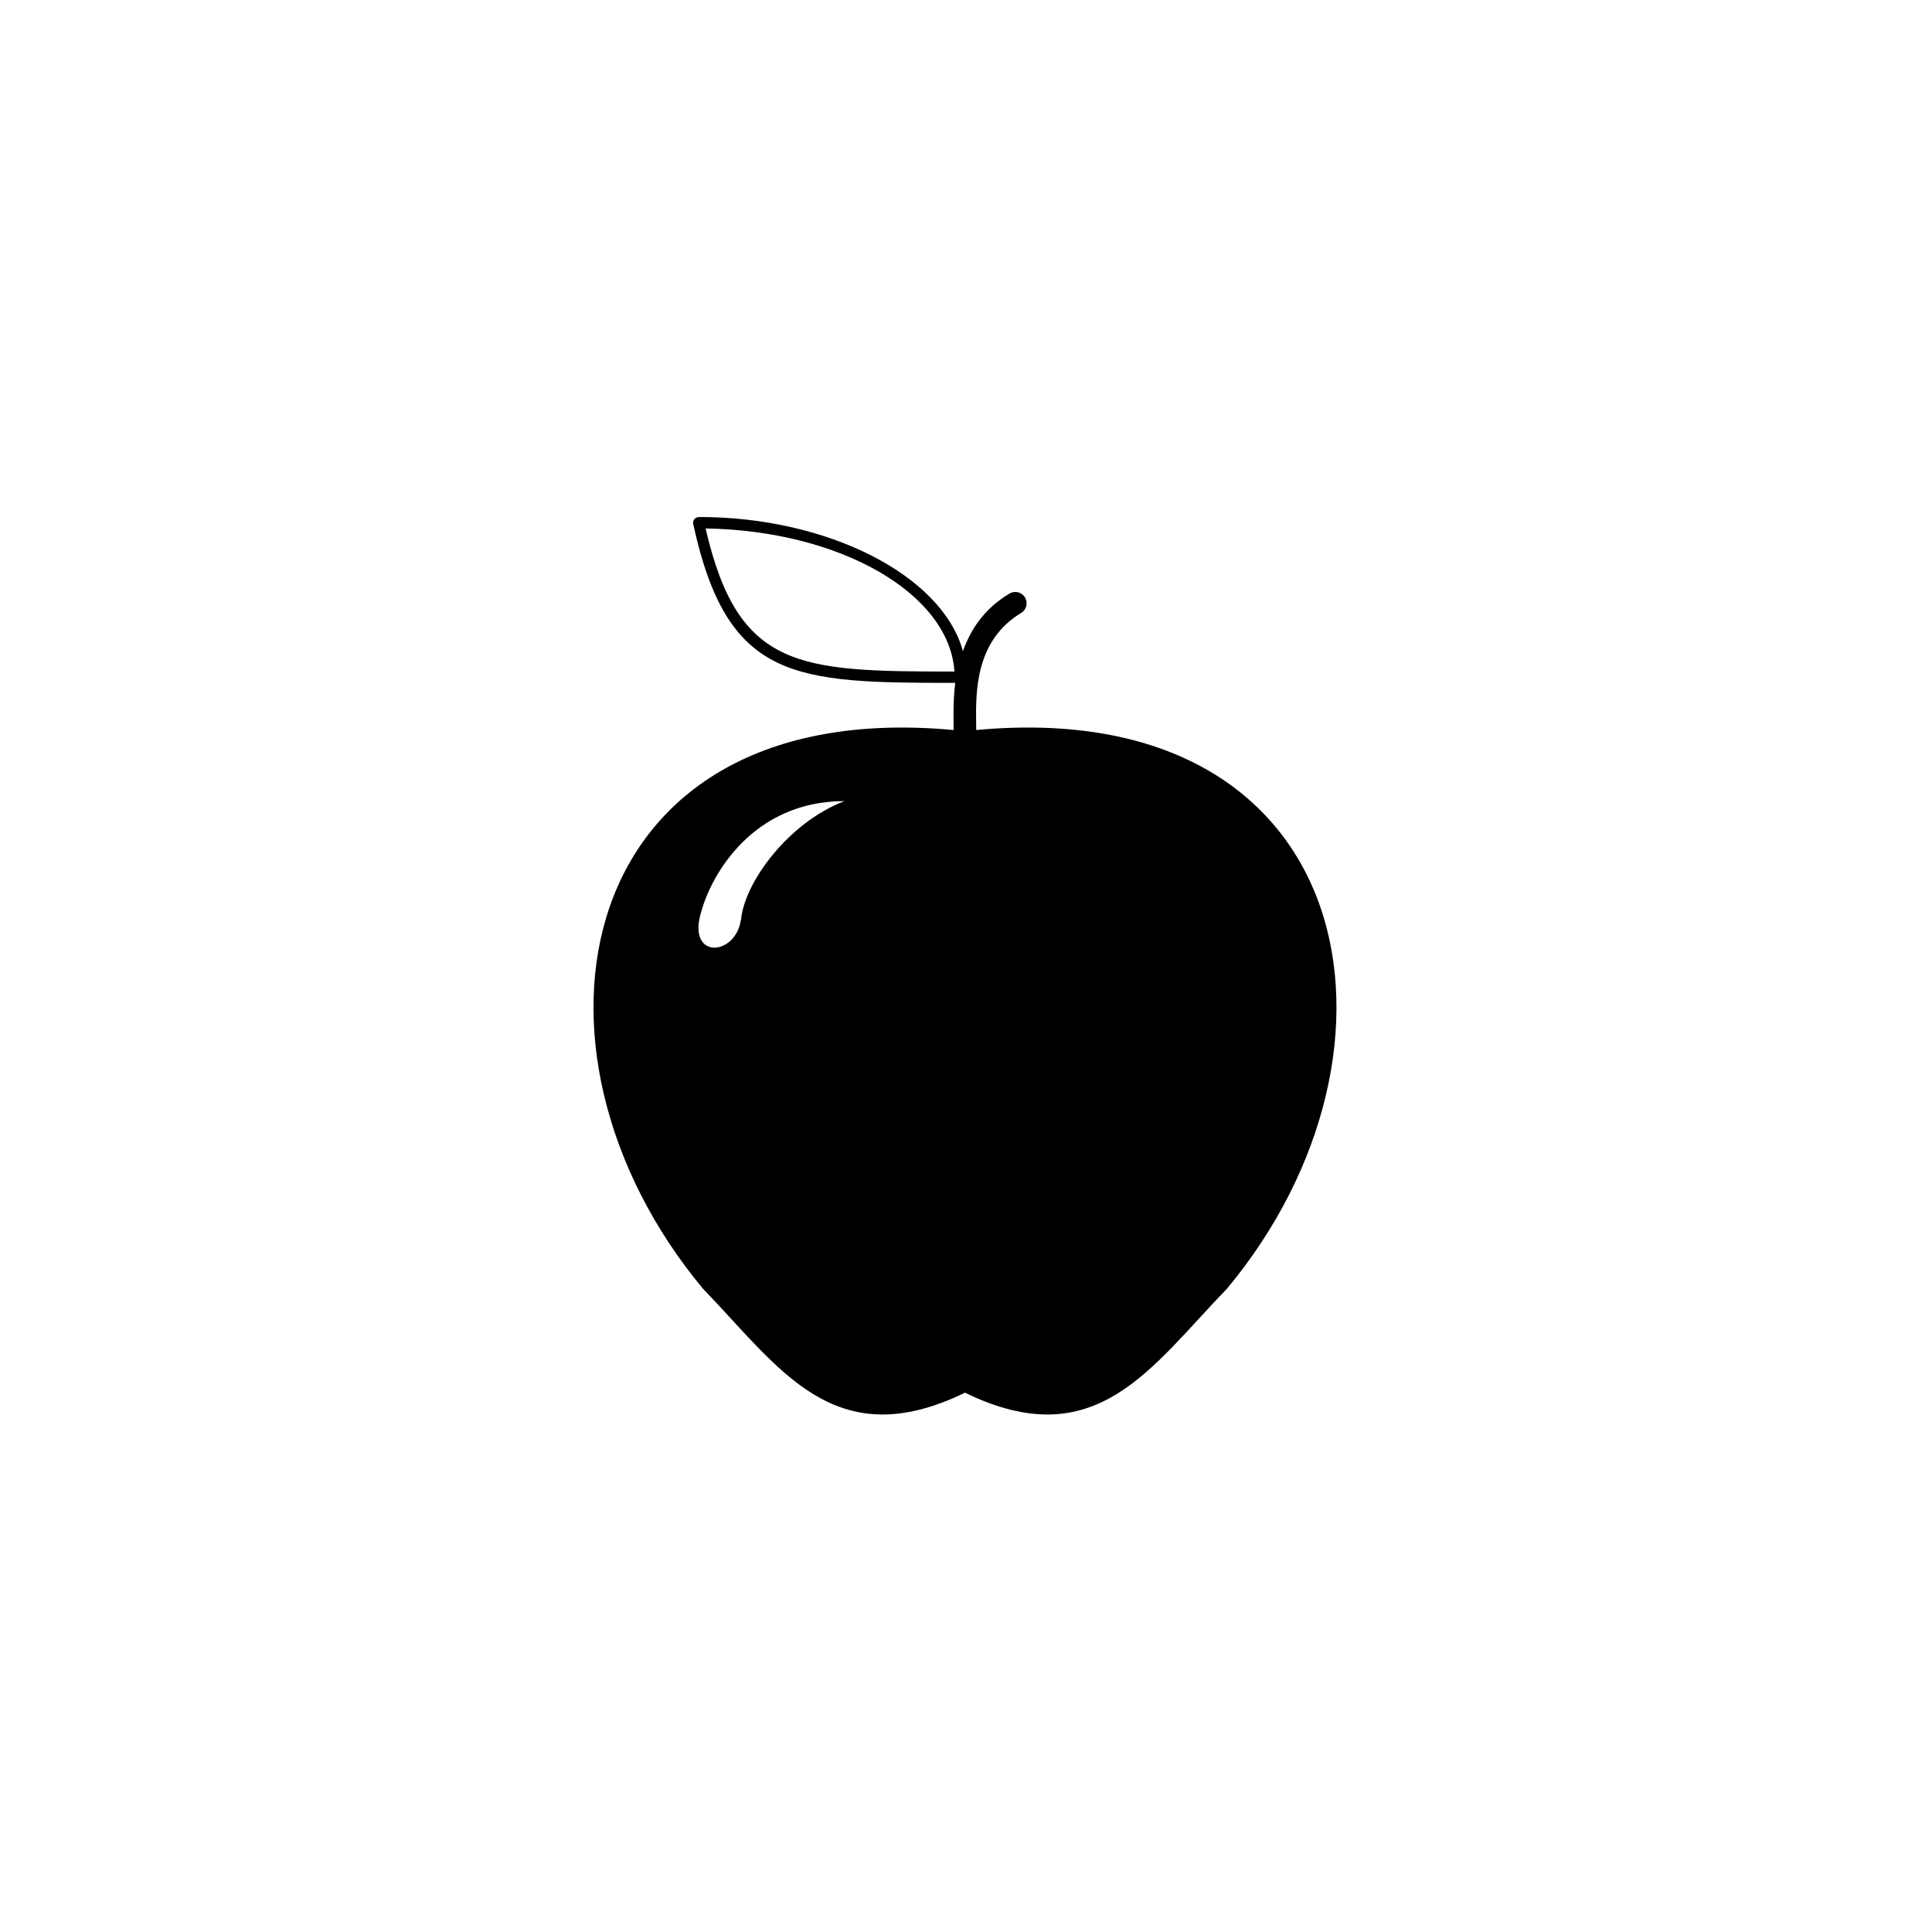 <svg xmlns="http://www.w3.org/2000/svg" width="500" height="500" viewBox="0 0 500 500"><g transform="translate(153.591,133.803)translate(96.159,116.151)rotate(0)translate(-96.159,-116.151) scale(2.37,2.37)" opacity="1"><defs class="defs"/><path transform="translate(-9.423,-0.996)" d="M51.217,24.257l-0.008,-0.742c-0.043,-3.373 -0.117,-9.018 4.911,-12.039c0.585,-0.351 0.774,-1.11 0.423,-1.696c-0.351,-0.586 -1.11,-0.774 -1.696,-0.423c-2.786,1.673 -4.25,3.952 -5.08,6.286c-2.279,-8.296 -14.767,-14.647 -28.767,-14.647v0.012c0,0 -0.144,-0.007 -0.188,0.003c-0.334,0.072 -0.575,0.401 -0.501,0.735c3.735,17.175 11.052,17.359 28.618,17.362c-0.208,1.674 -0.199,3.231 -0.185,4.44l0.002,0.708c-41.802,-3.869 -49.16,34.854 -27.368,61.004c8.319,8.606 14.305,18.334 28.611,11.356c14.308,6.978 20.271,-2.75 28.613,-11.356c21.796,-26.155 14.432,-64.885 -27.385,-61.003zM25.535,45h-0.021c-0.572,4 -6.009,4.371 -4.292,-1c1.101,-3.984 5.635,-11.98 15.605,-11.98c-6.207,2.377 -10.962,8.98 -11.292,12.98zM21.666,2.244c14.713,0.235 26.62,7.1 27.173,15.626c-17.009,-0.003 -23.612,-0.207 -27.173,-15.626z" fill="#000000" class="fill c1"/></g></svg>